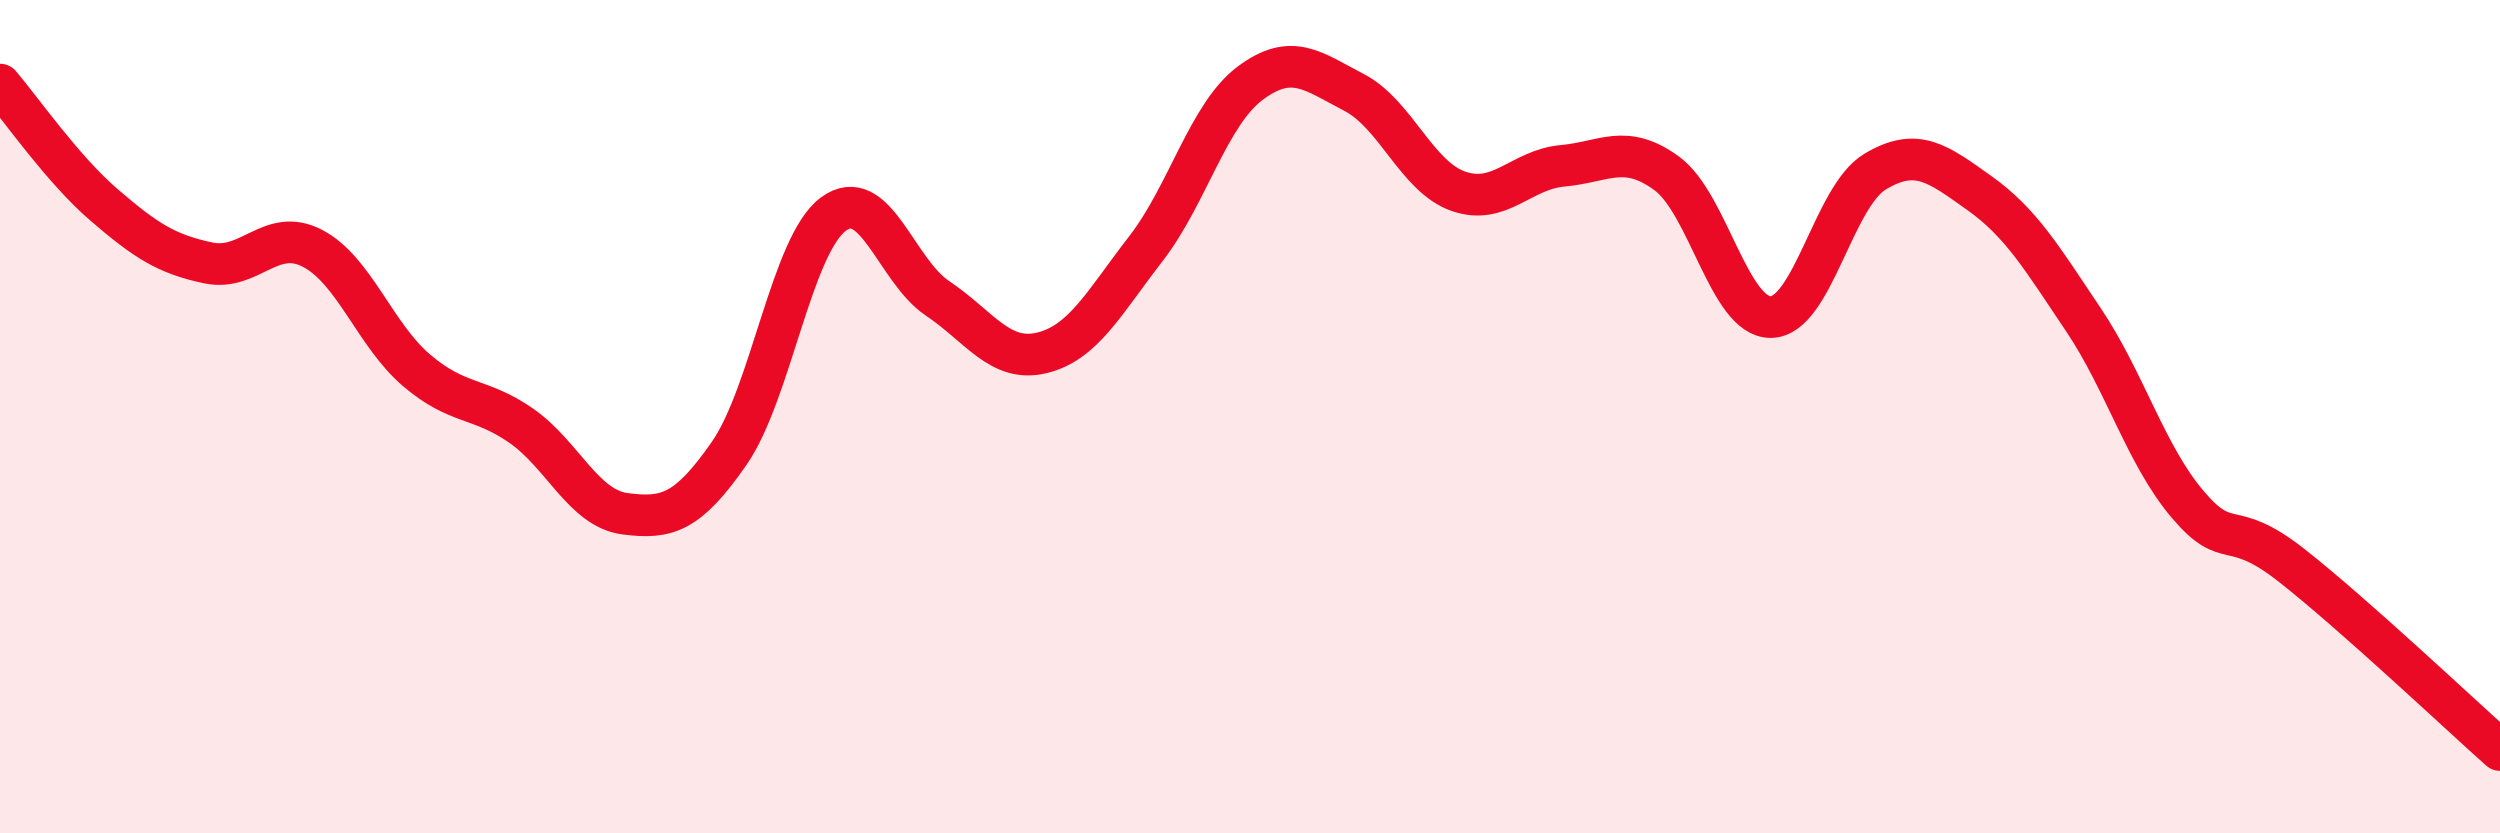 
    <svg width="60" height="20" viewBox="0 0 60 20" xmlns="http://www.w3.org/2000/svg">
      <path
        d="M 0,2.03 C 0.5,2.61 1.5,4.06 2.5,4.92 C 3.5,5.78 4,6.1 5,6.31 C 6,6.52 6.5,5.44 7.5,5.96 C 8.5,6.48 9,8.04 10,8.89 C 11,9.74 11.5,9.52 12.5,10.21 C 13.5,10.9 14,12.2 15,12.33 C 16,12.46 16.5,12.32 17.5,10.88 C 18.5,9.44 19,5.88 20,5.14 C 21,4.4 21.5,6.49 22.5,7.16 C 23.5,7.83 24,8.71 25,8.47 C 26,8.23 26.5,7.26 27.5,5.97 C 28.5,4.68 29,2.75 30,2 C 31,1.25 31.5,1.7 32.5,2.22 C 33.5,2.74 34,4.24 35,4.59 C 36,4.94 36.5,4.07 37.5,3.98 C 38.5,3.89 39,3.43 40,4.16 C 41,4.89 41.5,7.62 42.5,7.61 C 43.5,7.6 44,4.72 45,4.12 C 46,3.52 46.5,3.92 47.5,4.63 C 48.5,5.34 49,6.18 50,7.67 C 51,9.16 51.5,10.92 52.5,12.1 C 53.5,13.28 53.5,12.39 55,13.57 C 56.5,14.75 59,17.11 60,18L60 20L0 20Z"
        fill="#EB0A25"
        opacity="0.1"
        stroke-linecap="round"
        stroke-linejoin="round"
      />
      <path
        d="M 0,2.03 C 0.5,2.61 1.5,4.06 2.5,4.92 C 3.5,5.78 4,6.1 5,6.31 C 6,6.52 6.5,5.44 7.5,5.96 C 8.5,6.48 9,8.04 10,8.89 C 11,9.74 11.5,9.52 12.5,10.21 C 13.5,10.9 14,12.2 15,12.33 C 16,12.46 16.5,12.32 17.5,10.88 C 18.5,9.44 19,5.88 20,5.14 C 21,4.4 21.5,6.49 22.5,7.16 C 23.5,7.83 24,8.71 25,8.47 C 26,8.23 26.5,7.26 27.5,5.97 C 28.5,4.68 29,2.75 30,2 C 31,1.25 31.5,1.7 32.5,2.22 C 33.5,2.74 34,4.24 35,4.59 C 36,4.94 36.5,4.07 37.5,3.98 C 38.5,3.89 39,3.43 40,4.16 C 41,4.89 41.5,7.62 42.5,7.61 C 43.5,7.6 44,4.72 45,4.12 C 46,3.52 46.5,3.92 47.5,4.63 C 48.5,5.34 49,6.18 50,7.67 C 51,9.16 51.5,10.92 52.5,12.1 C 53.5,13.28 53.5,12.39 55,13.57 C 56.5,14.75 59,17.11 60,18"
        stroke="#EB0A25"
        stroke-width="1"
        fill="none"
        stroke-linecap="round"
        stroke-linejoin="round"
      />
    </svg>
  